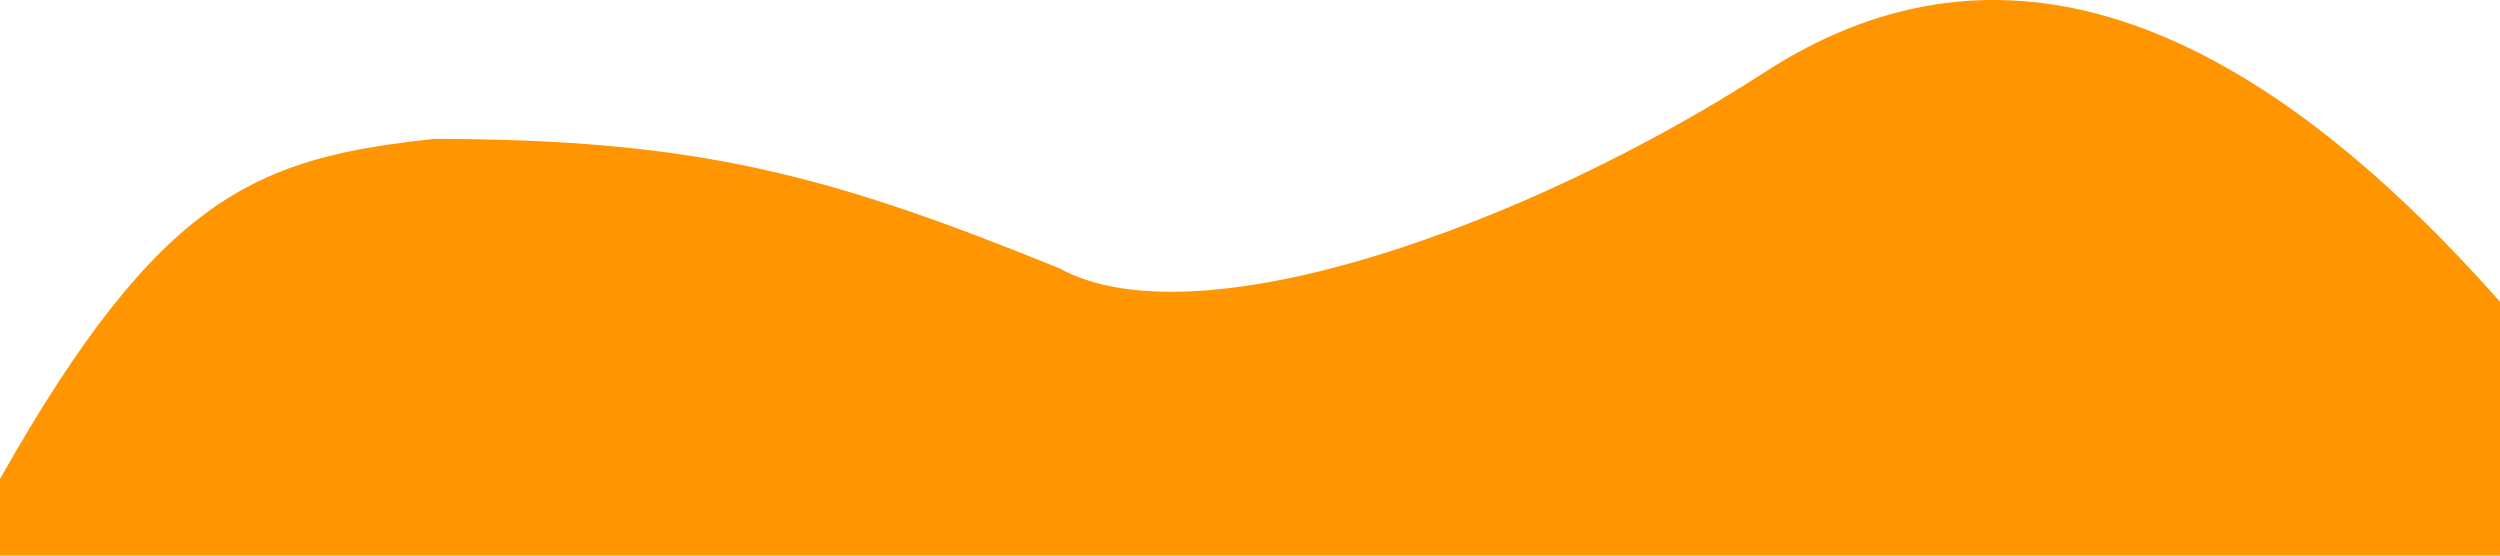<svg width="306" height="68" viewBox="0 0 306 68" fill="none" xmlns="http://www.w3.org/2000/svg">
<path d="M53.141 17.005C31.606 19.31 19.707 23.735 0 58.622V62.139V68H306V36.934C272.249 -1.151 242.621 -8.366 216.069 8.799C187.107 27.522 146.563 42.142 129.641 32.831C101.958 21.595 85.66 17.005 53.141 17.005Z" fill="#FF9500"/>
</svg>
